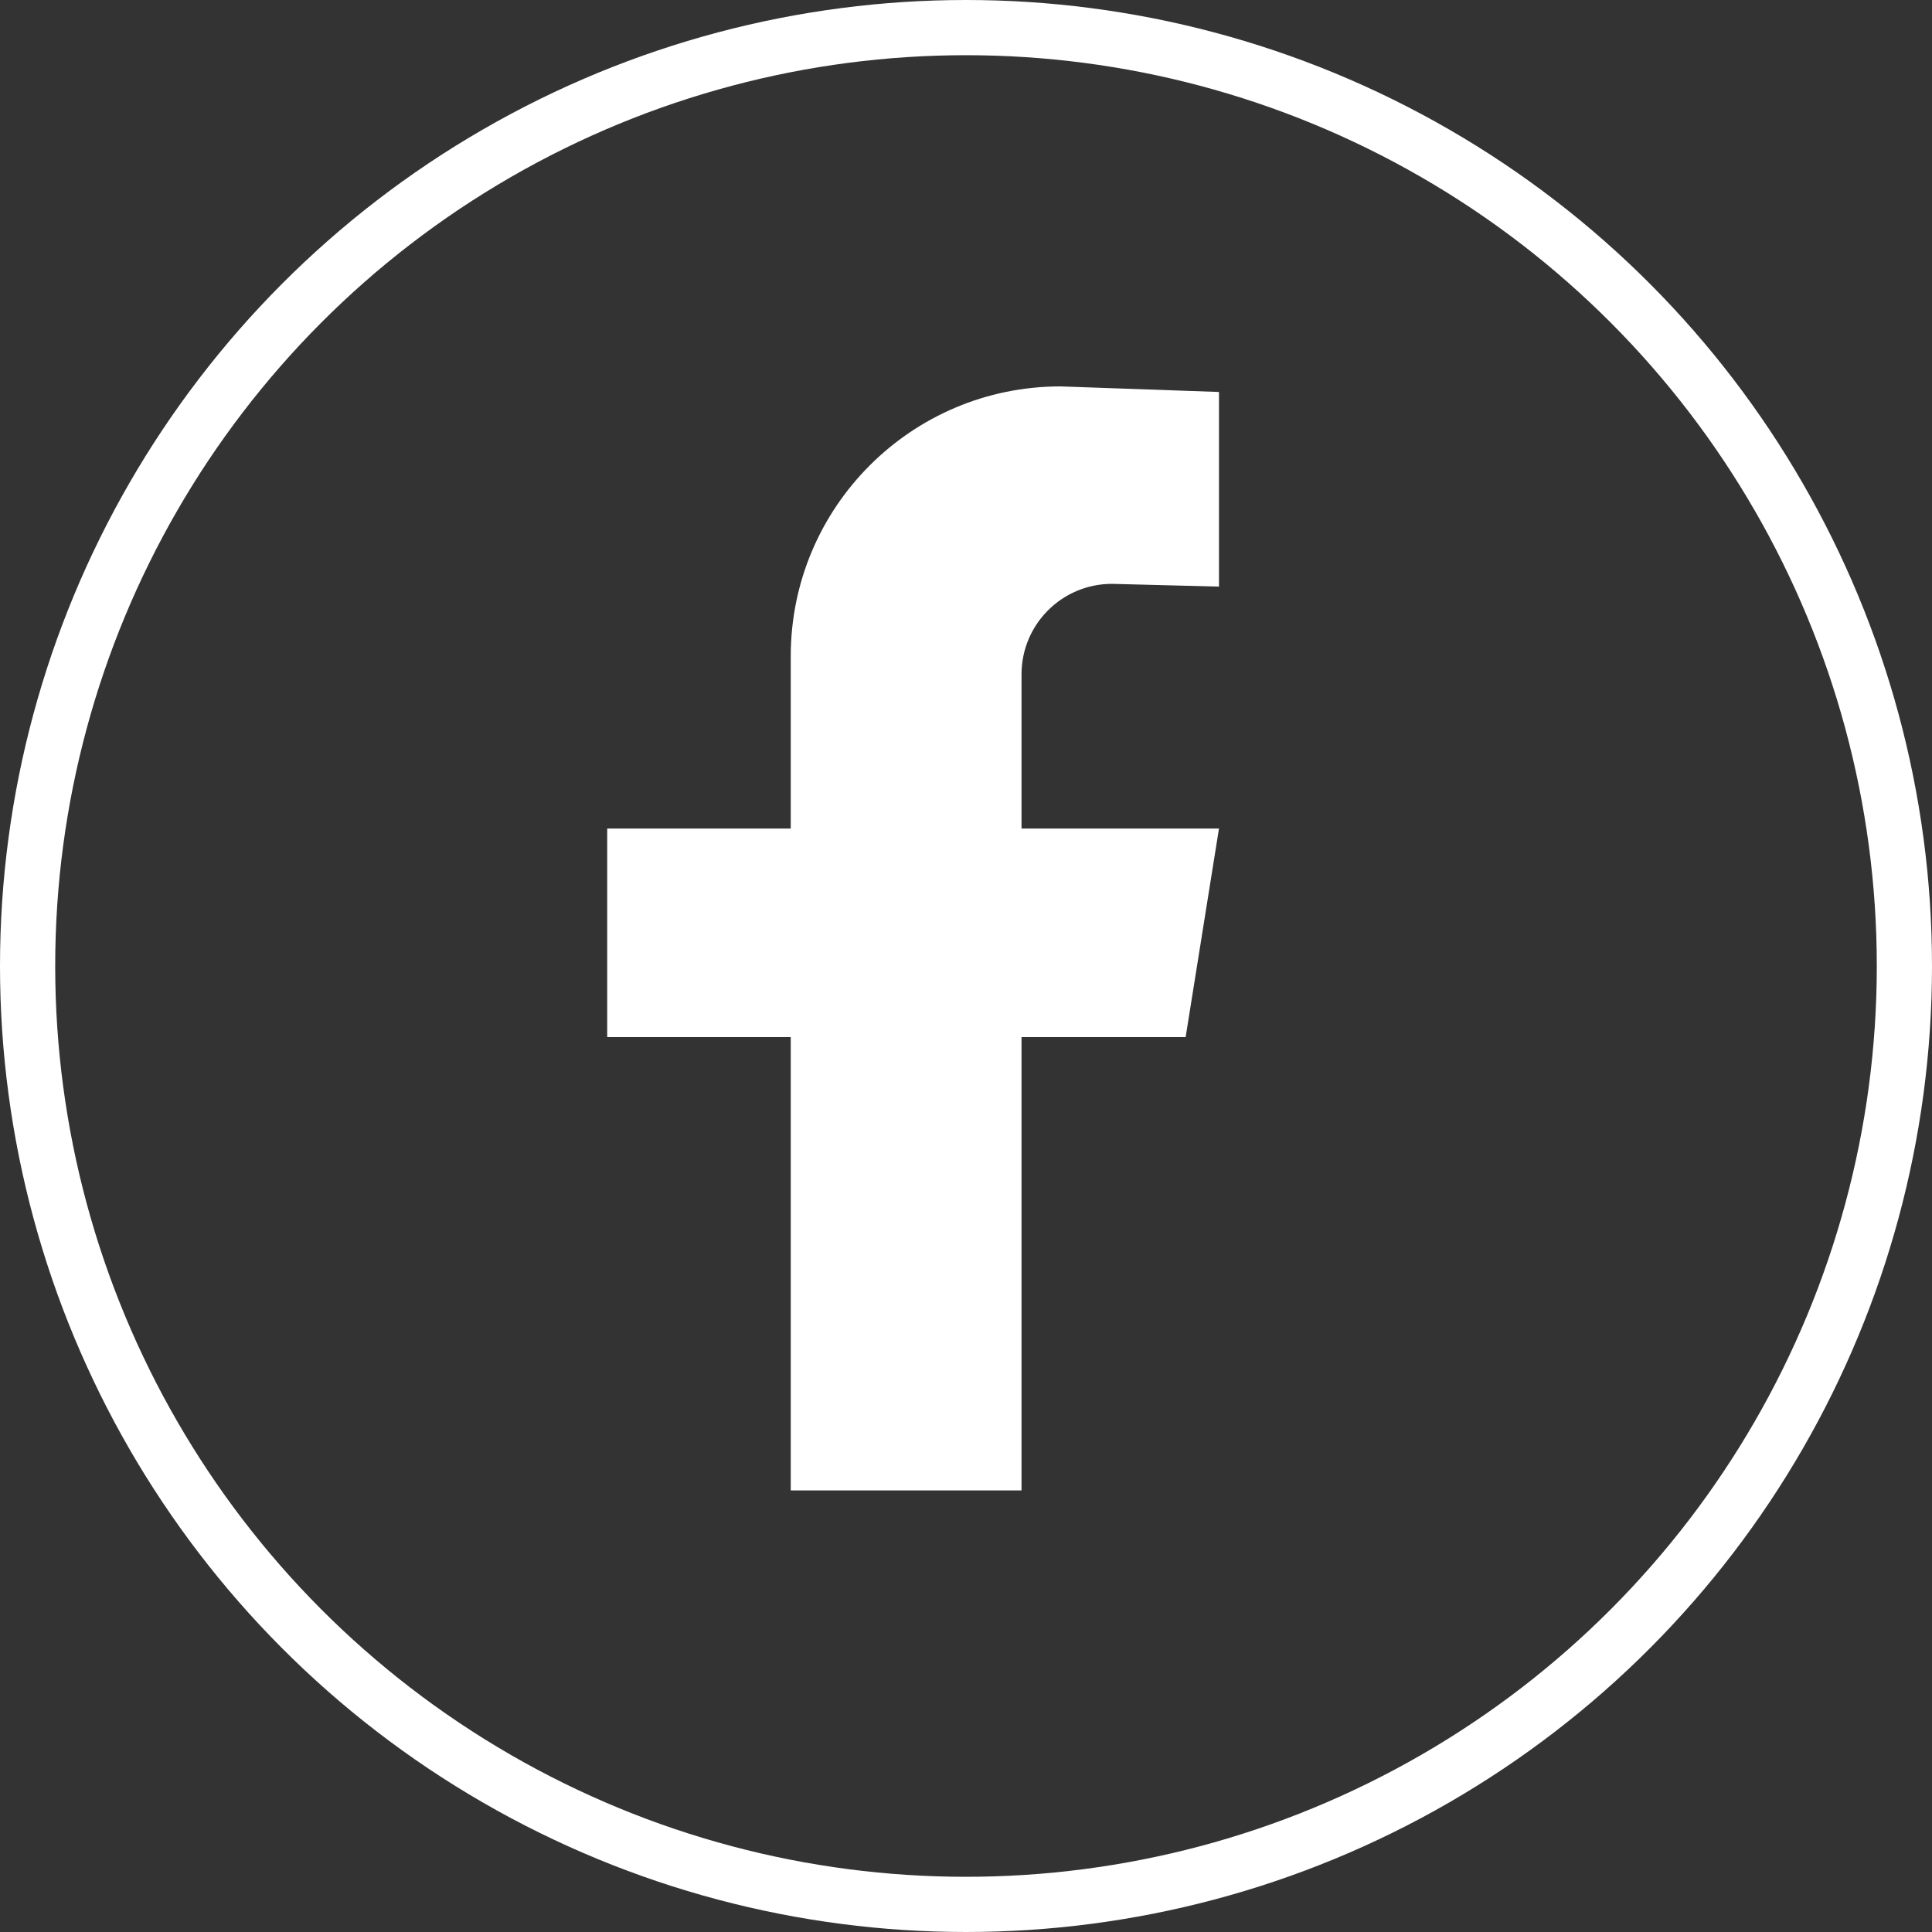 <svg width="35" height="35" viewBox="0 0 35 35" fill="none" xmlns="http://www.w3.org/2000/svg">
<rect x="0" y="0" width="35" height="35" fill="#333333" stroke="none"/>
<circle cx="17.5" cy="17.5" r="17" stroke="white"/>
<path d="M20.145 10.577L22.083 10.627V7.101L19.211 7C16.513 7 14.325 9.188 14.325 11.887V15.01H11V18.788H14.325V27H18.506V18.788H21.479L22.083 15.01H18.506V12.216C18.506 11.31 19.24 10.577 20.145 10.577Z" fill="white"/>
</svg>
